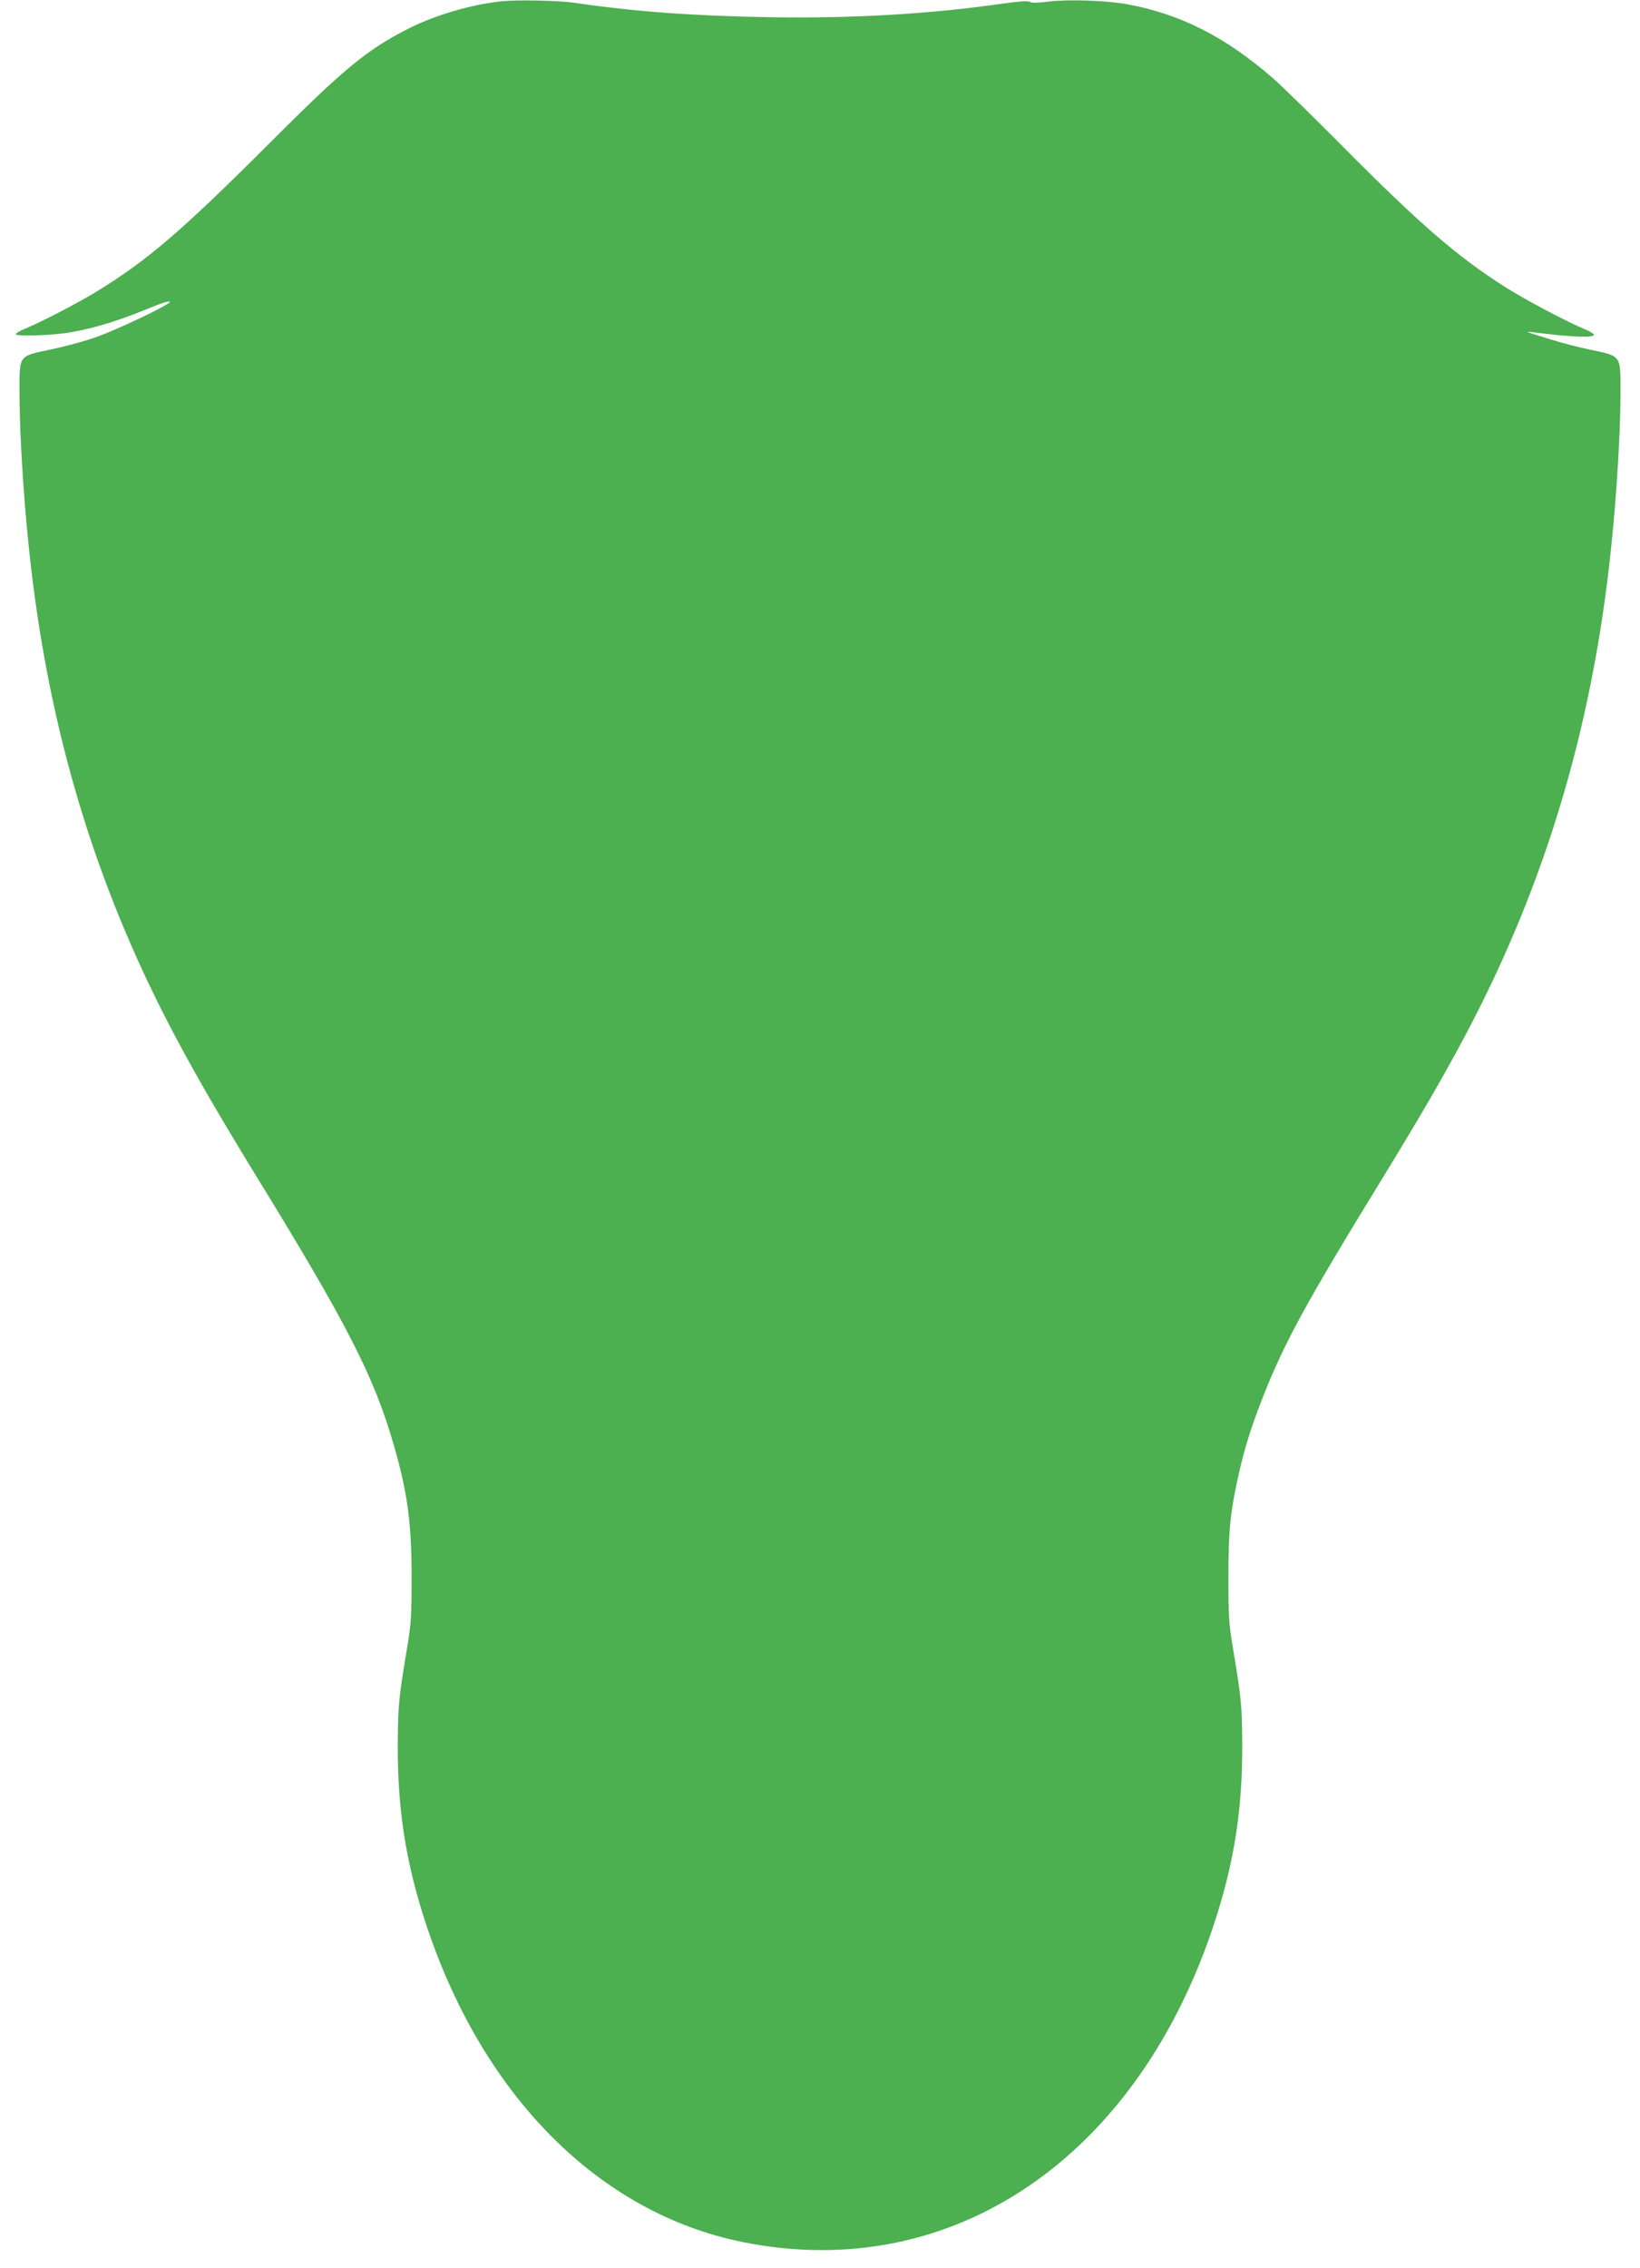 <?xml version="1.0" standalone="no"?>
<!DOCTYPE svg PUBLIC "-//W3C//DTD SVG 20010904//EN"
 "http://www.w3.org/TR/2001/REC-SVG-20010904/DTD/svg10.dtd">
<svg version="1.0" xmlns="http://www.w3.org/2000/svg"
 width="926pt" height="1280pt" viewBox="0 0 926 1280"
 preserveAspectRatio="xMidYMid meet">
<g transform="translate(0,1280) scale(0.1,-0.1)"
fill="#4caf50" stroke="none">
<path d="M2835 12793 c-164 -16 -372 -76 -522 -151 -240 -121 -369 -227 -803
-662 -488 -487 -678 -650 -965 -826 -112 -68 -309 -170 -405 -210 -30 -12 -53
-26 -50 -31 8 -13 208 -6 307 11 148 26 283 69 481 151 35 14 71 25 80 23 28
-5 -306 -165 -433 -207 -66 -22 -176 -51 -245 -65 -174 -36 -170 -31 -170
-228 0 -288 31 -740 76 -1088 118 -933 382 -1770 809 -2570 124 -232 245 -440
450 -775 518 -843 667 -1135 778 -1520 78 -267 101 -443 101 -745 0 -220 -2
-262 -27 -410 -46 -277 -50 -317 -51 -545 -1 -352 44 -648 151 -979 317 -985
979 -1656 1798 -1821 1184 -238 2237 480 2668 1821 107 331 152 627 151 979
-1 228 -5 268 -51 545 -25 148 -27 190 -27 410 0 261 10 364 59 583 33 146 68
257 130 417 124 318 245 540 690 1265 205 335 326 543 450 775 427 800 691
1637 809 2570 45 348 76 800 76 1088 0 196 3 192 -165 227 -66 13 -172 41
-235 61 -143 44 -145 45 -90 38 216 -27 340 -32 340 -13 0 5 -24 20 -52 31
-98 40 -332 164 -448 237 -271 172 -483 355 -925 801 -165 166 -340 337 -388
379 -271 235 -521 361 -822 417 -116 21 -333 29 -444 15 -62 -8 -97 -8 -105
-2 -8 7 -58 4 -152 -9 -417 -60 -858 -85 -1323 -77 -426 7 -764 32 -1096 81
-85 13 -322 18 -410 9z"/>
</g>
</svg>
